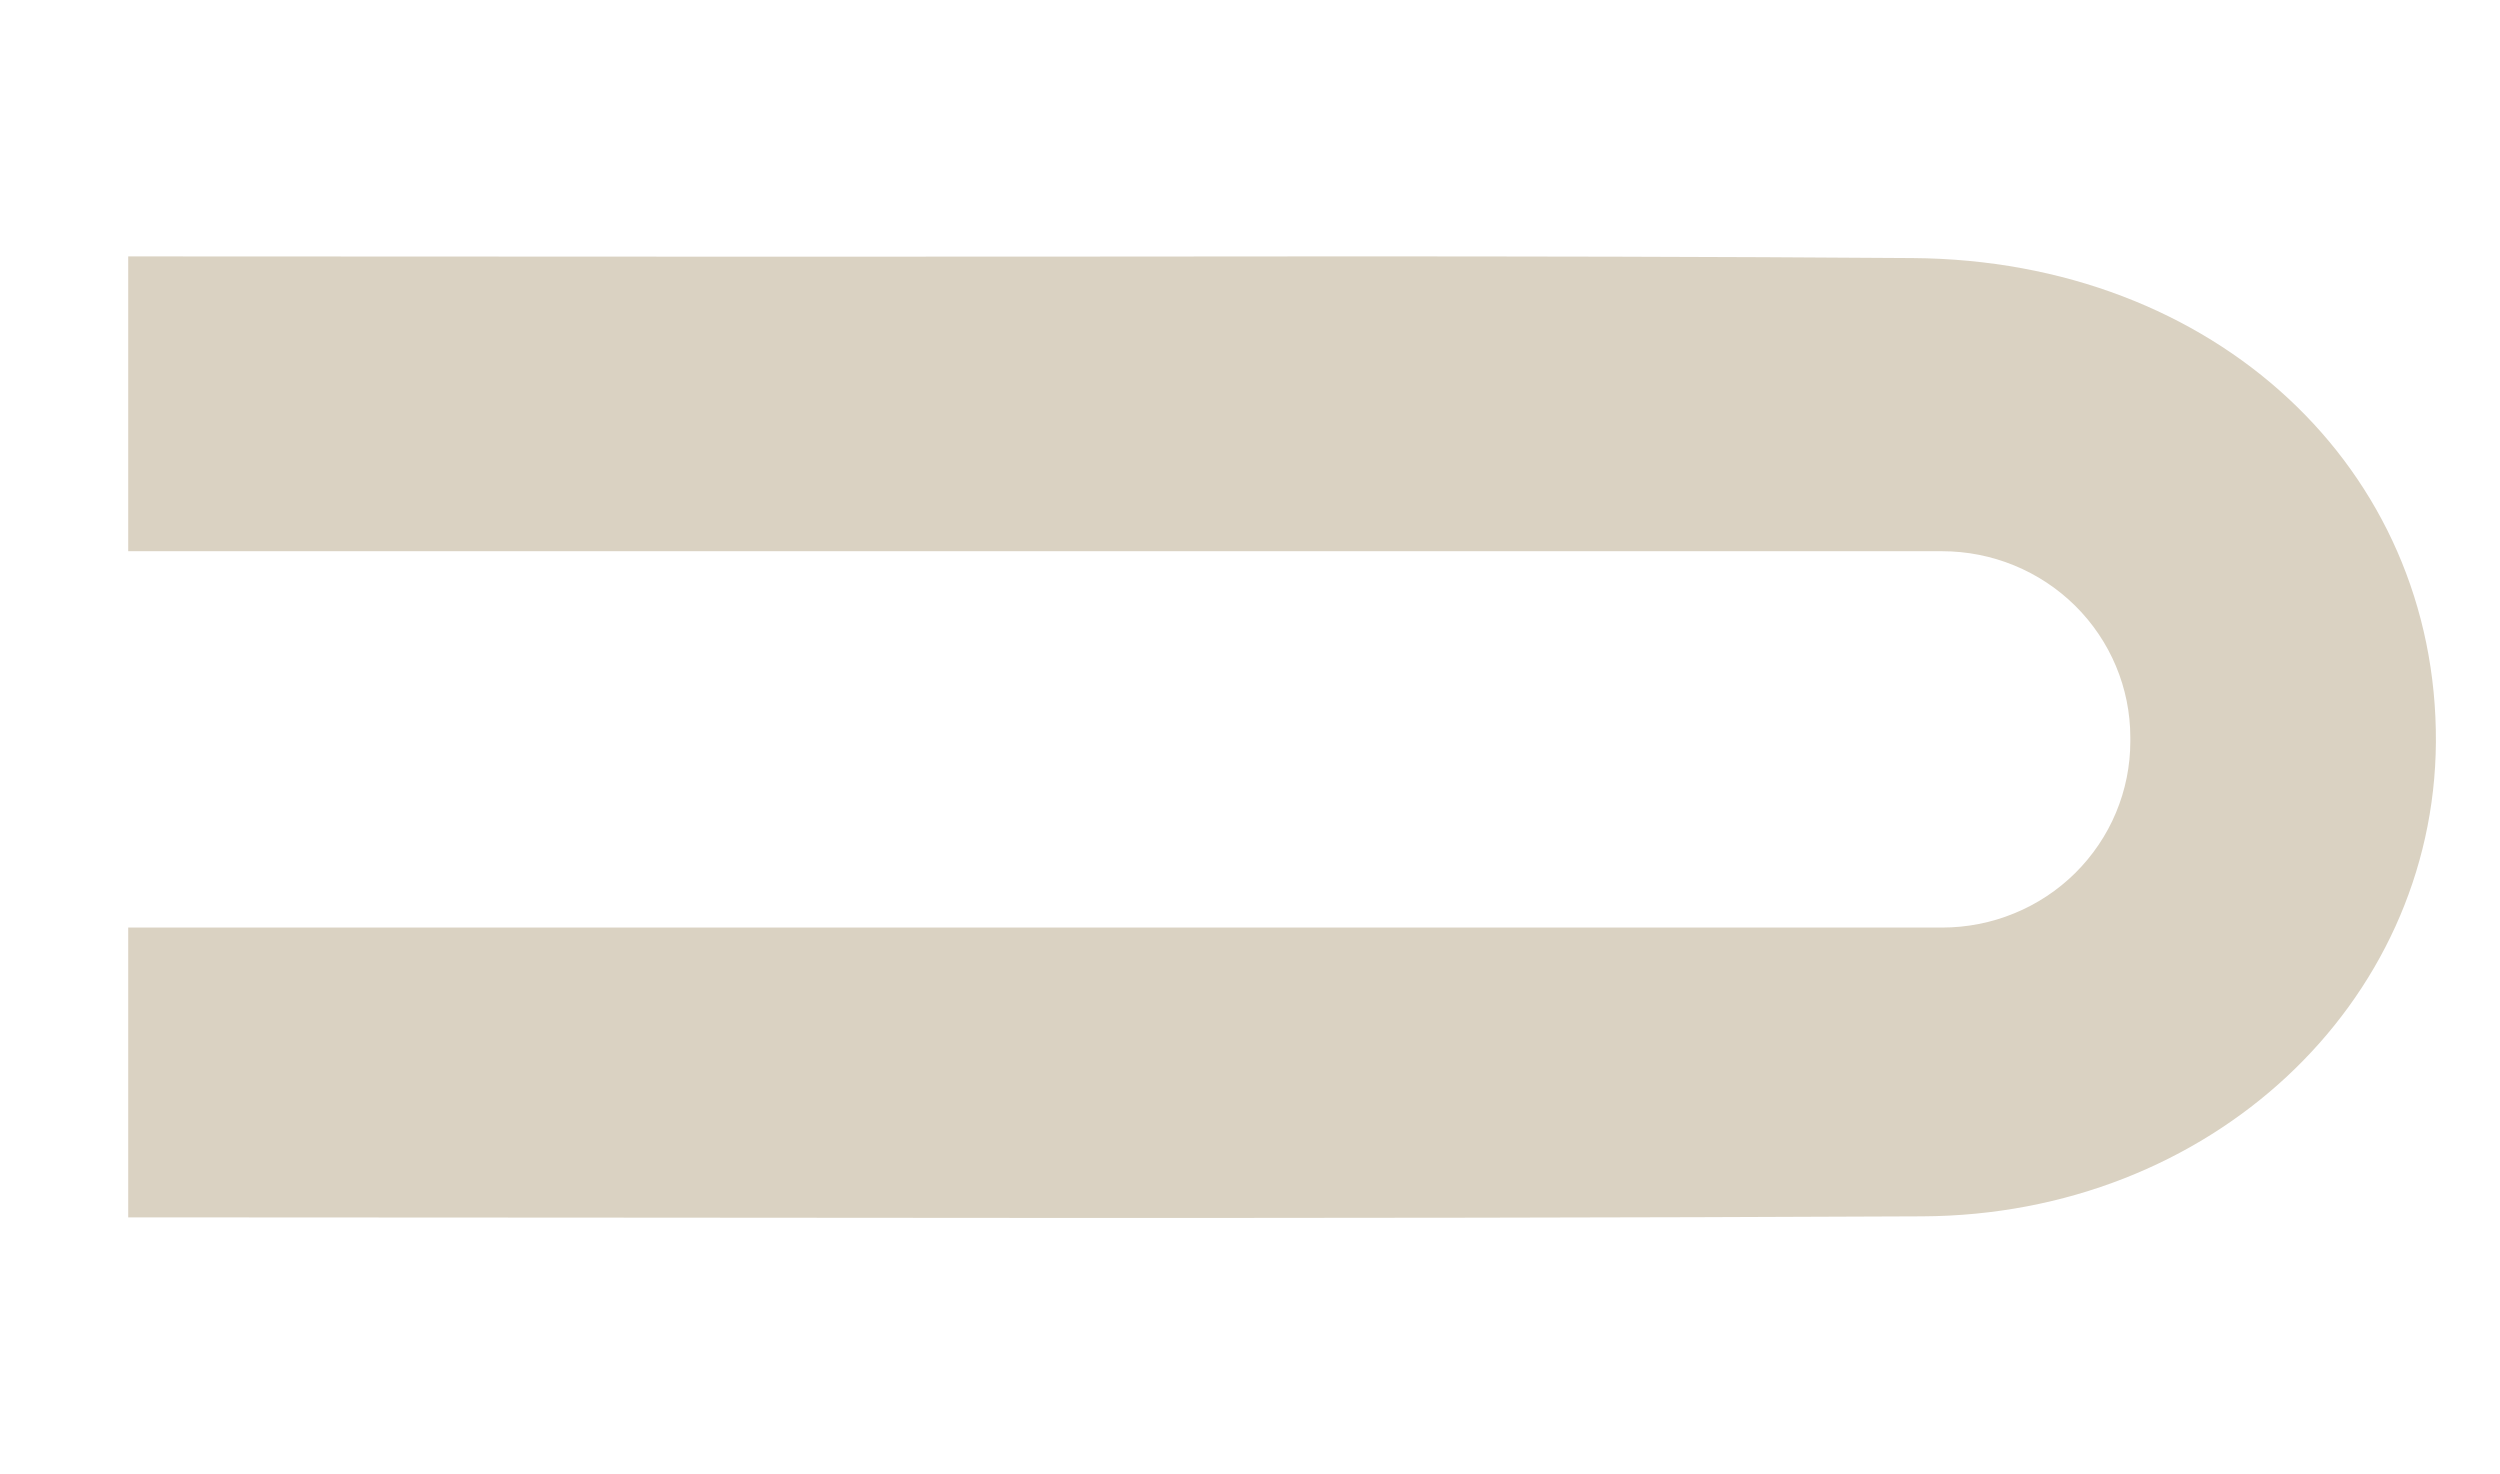 <svg width="39" height="23" viewBox="0 0 39 23" fill="none" xmlns="http://www.w3.org/2000/svg">
<path d="M11.518 4.004C17.767 4.009 23.591 3.981 29.84 4.026C34.557 4.059 38.023 7.315 38 11.579C37.972 15.66 34.482 18.955 29.987 18.975C20.576 19.019 11.602 18.991 2 18.991L2 14.47L30.296 14.47C30.682 14.47 31.064 14.395 31.42 14.249C31.776 14.104 32.1 13.89 32.373 13.62C32.645 13.35 32.862 13.03 33.009 12.678C33.157 12.325 33.233 11.947 33.233 11.566L33.233 11.504C33.233 10.733 32.923 9.995 32.373 9.45C31.822 8.905 31.075 8.599 30.296 8.599L2 8.599L2 4L11.518 4.004Z" fill="#DAD2C2"/>
</svg>
